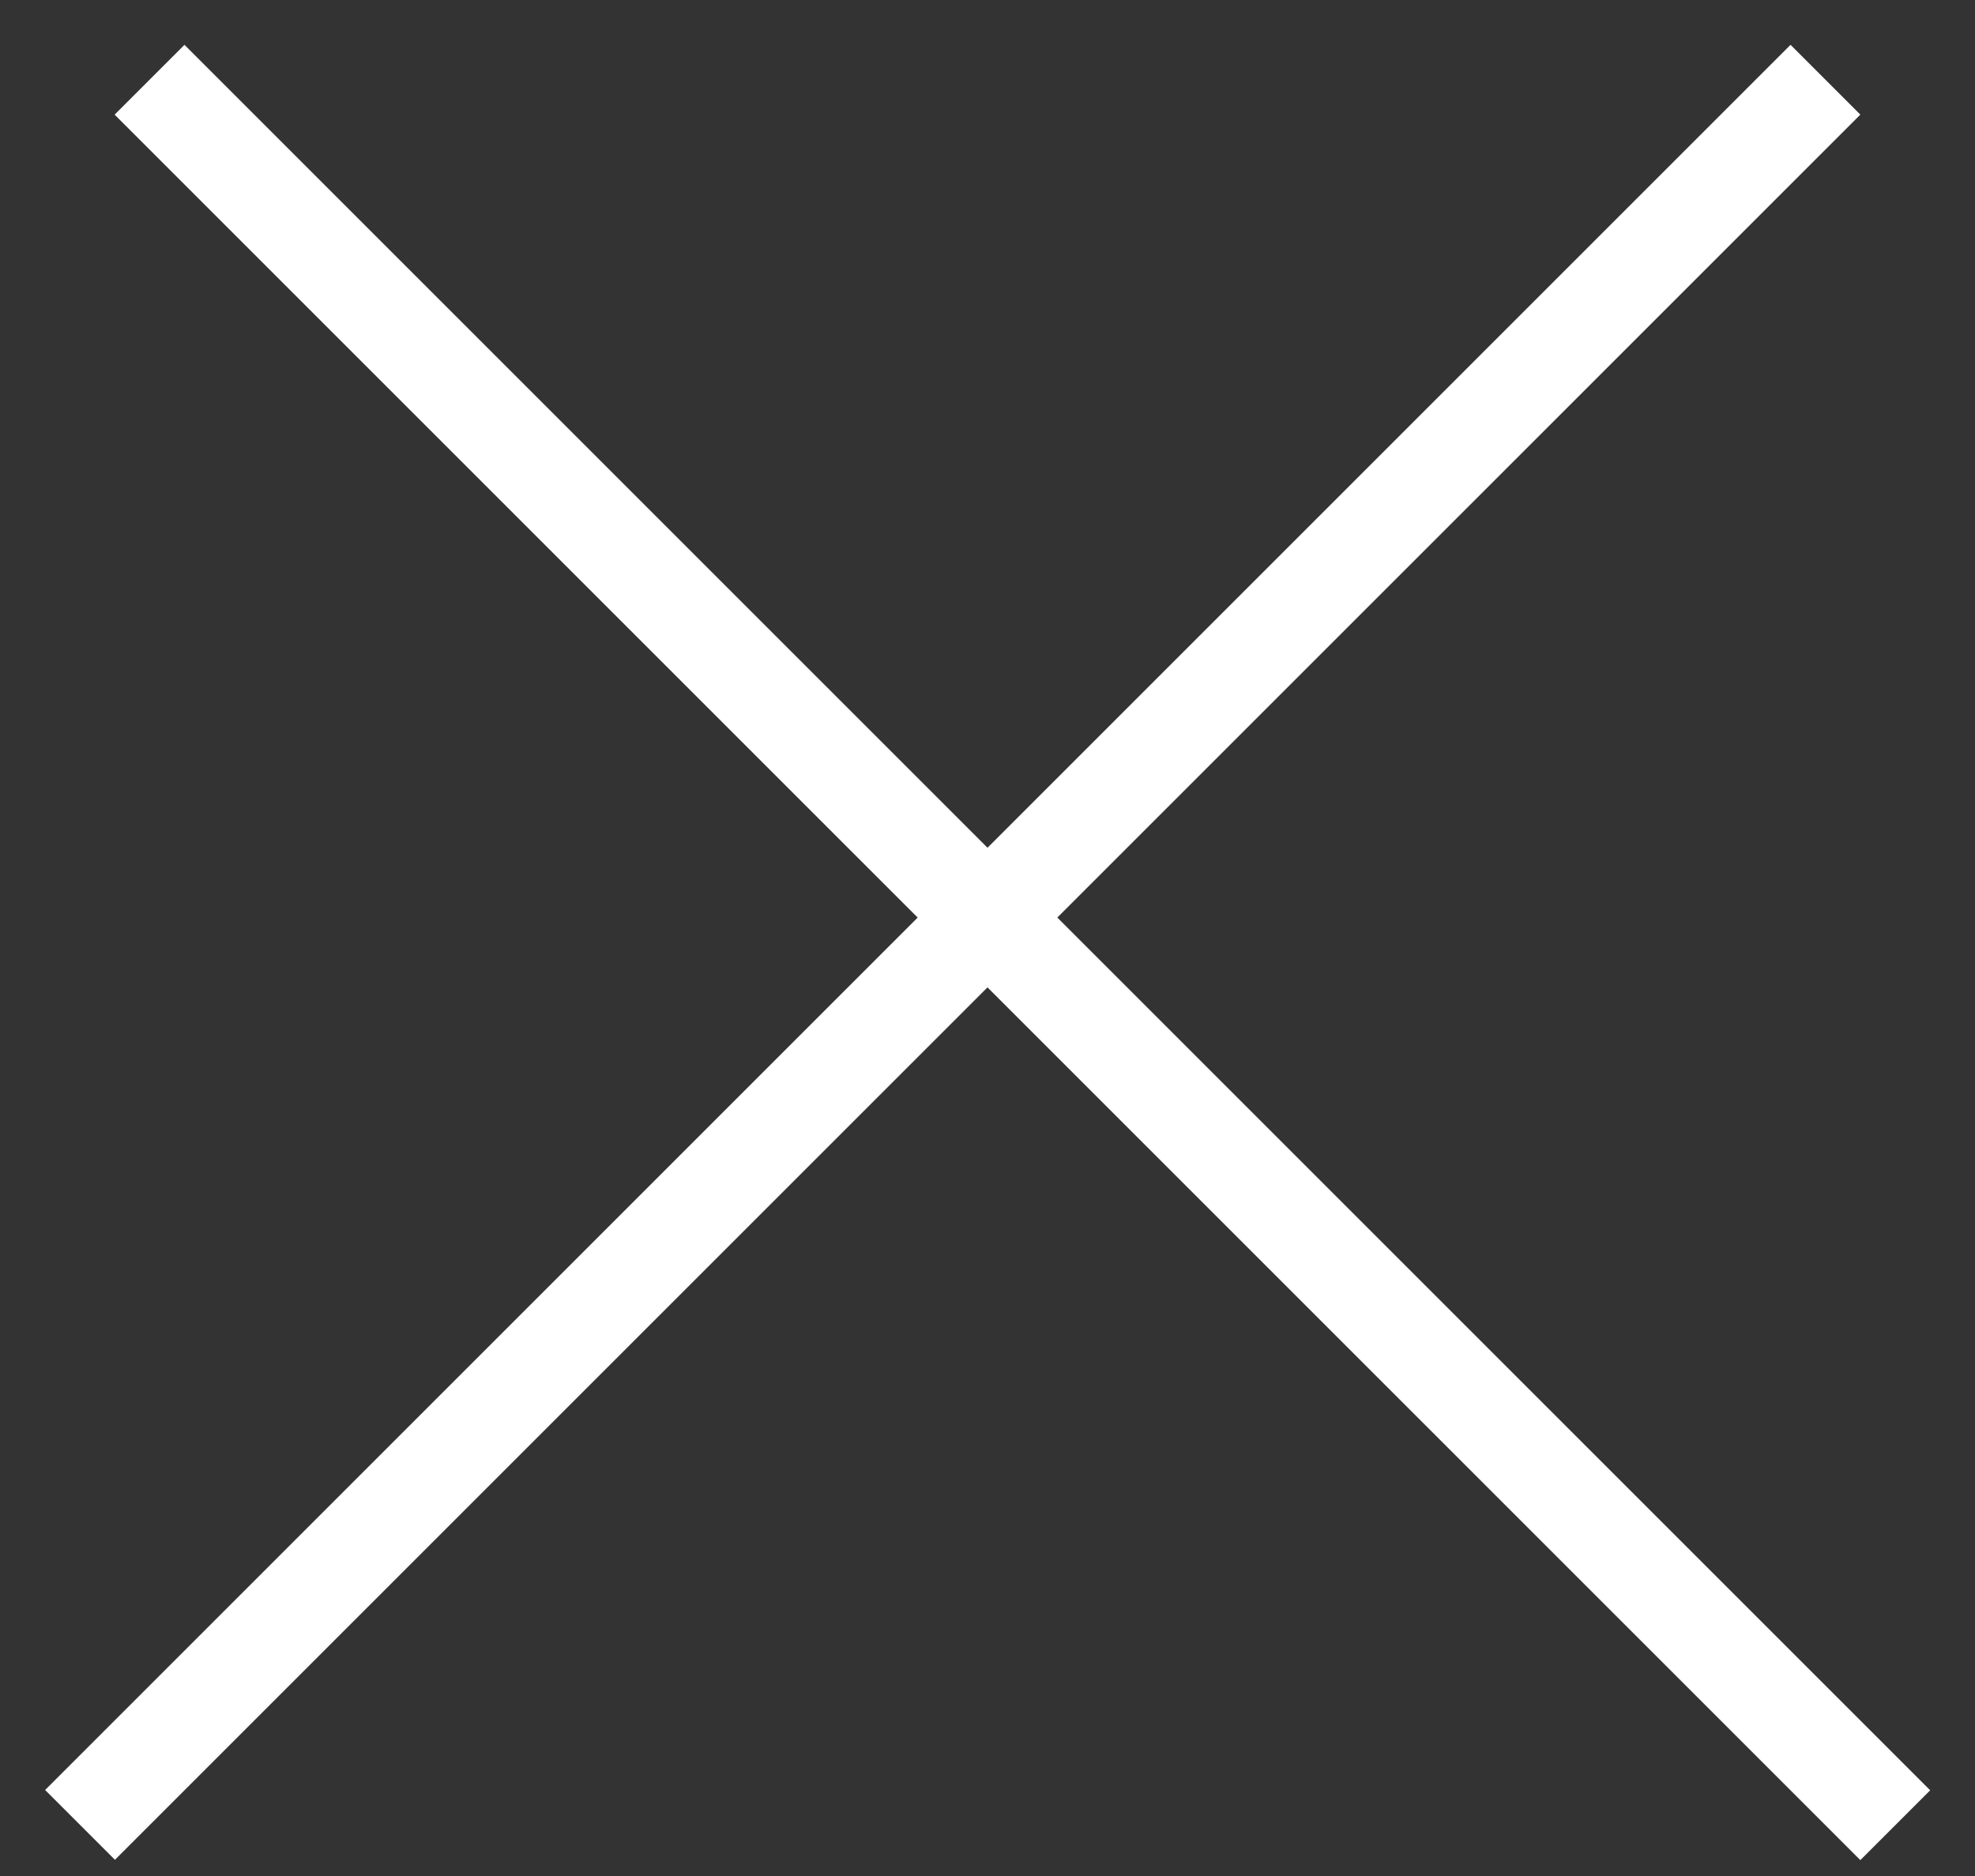 <svg width="40" height="38" viewBox="0 0 40 38" fill="none" xmlns="http://www.w3.org/2000/svg">
<rect x="0" y="0" width="40" height="38" fill="#333333" stroke="none"/>
<line x1="3.029" y1="1.615" x2="38.385" y2="36.971" stroke="white" stroke-width="2"/>
<line y1="-1" x2="50" y2="-1" transform="matrix(-0.707 0.707 0.707 0.707 37.678 2.322)" stroke="white" stroke-width="2"/>
</svg>

